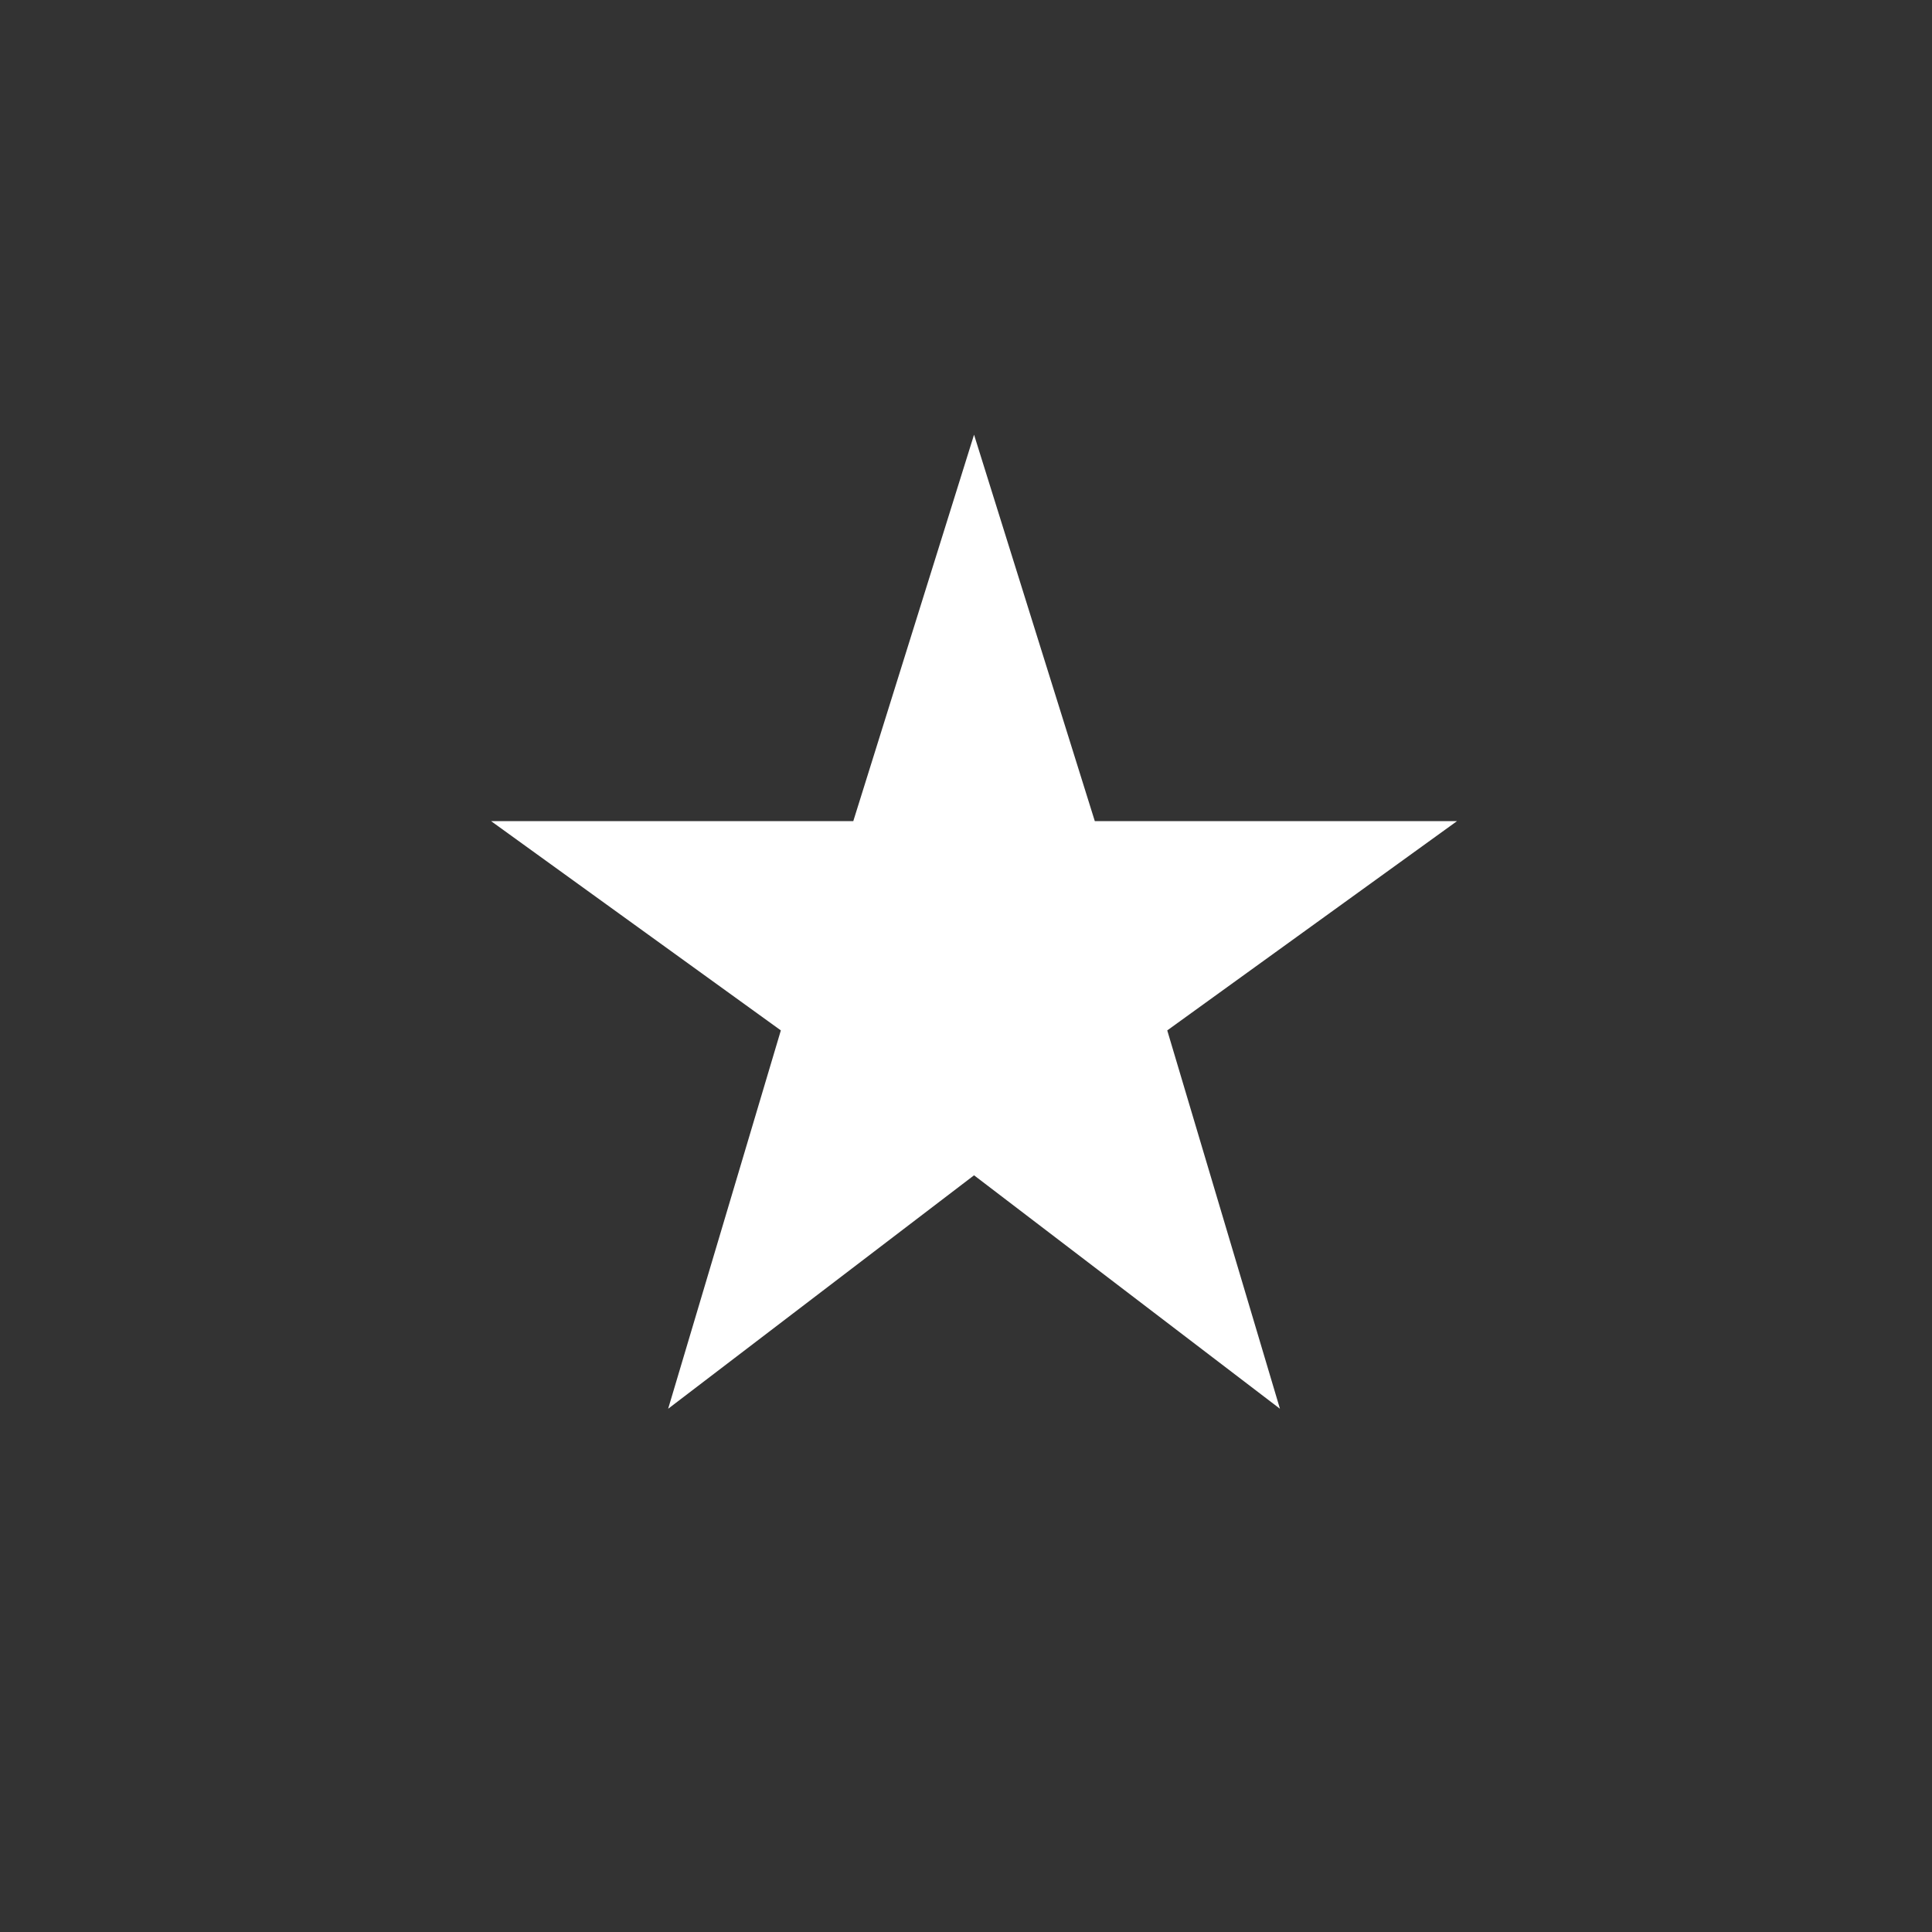 <?xml version="1.0" encoding="UTF-8"?>
<svg xmlns="http://www.w3.org/2000/svg" version="1.1" viewBox="0 0 24 24">
  <rect x="0" y="0" width="24" height="24" fill="#333333" stroke="none"/>
  <defs>
    <style>
      .cls-1 {
        fill: #fff;
      }
    </style>
  </defs>
  <!-- Generator: Adobe Illustrator 28.7.1, SVG Export Plug-In . SVG Version: 1.2.0 Build 142)  -->
  <g>
    <g id="Warstwa_1">
      <path class="cls-1" d="M8.3,17.5l1.4-4.7-3.6-2.6h4.5l1.5-4.8,1.5,4.8h4.5l-3.6,2.6,1.4,4.7-3.8-2.9-3.8,2.9Z"/>
    </g>
  </g>
</svg>